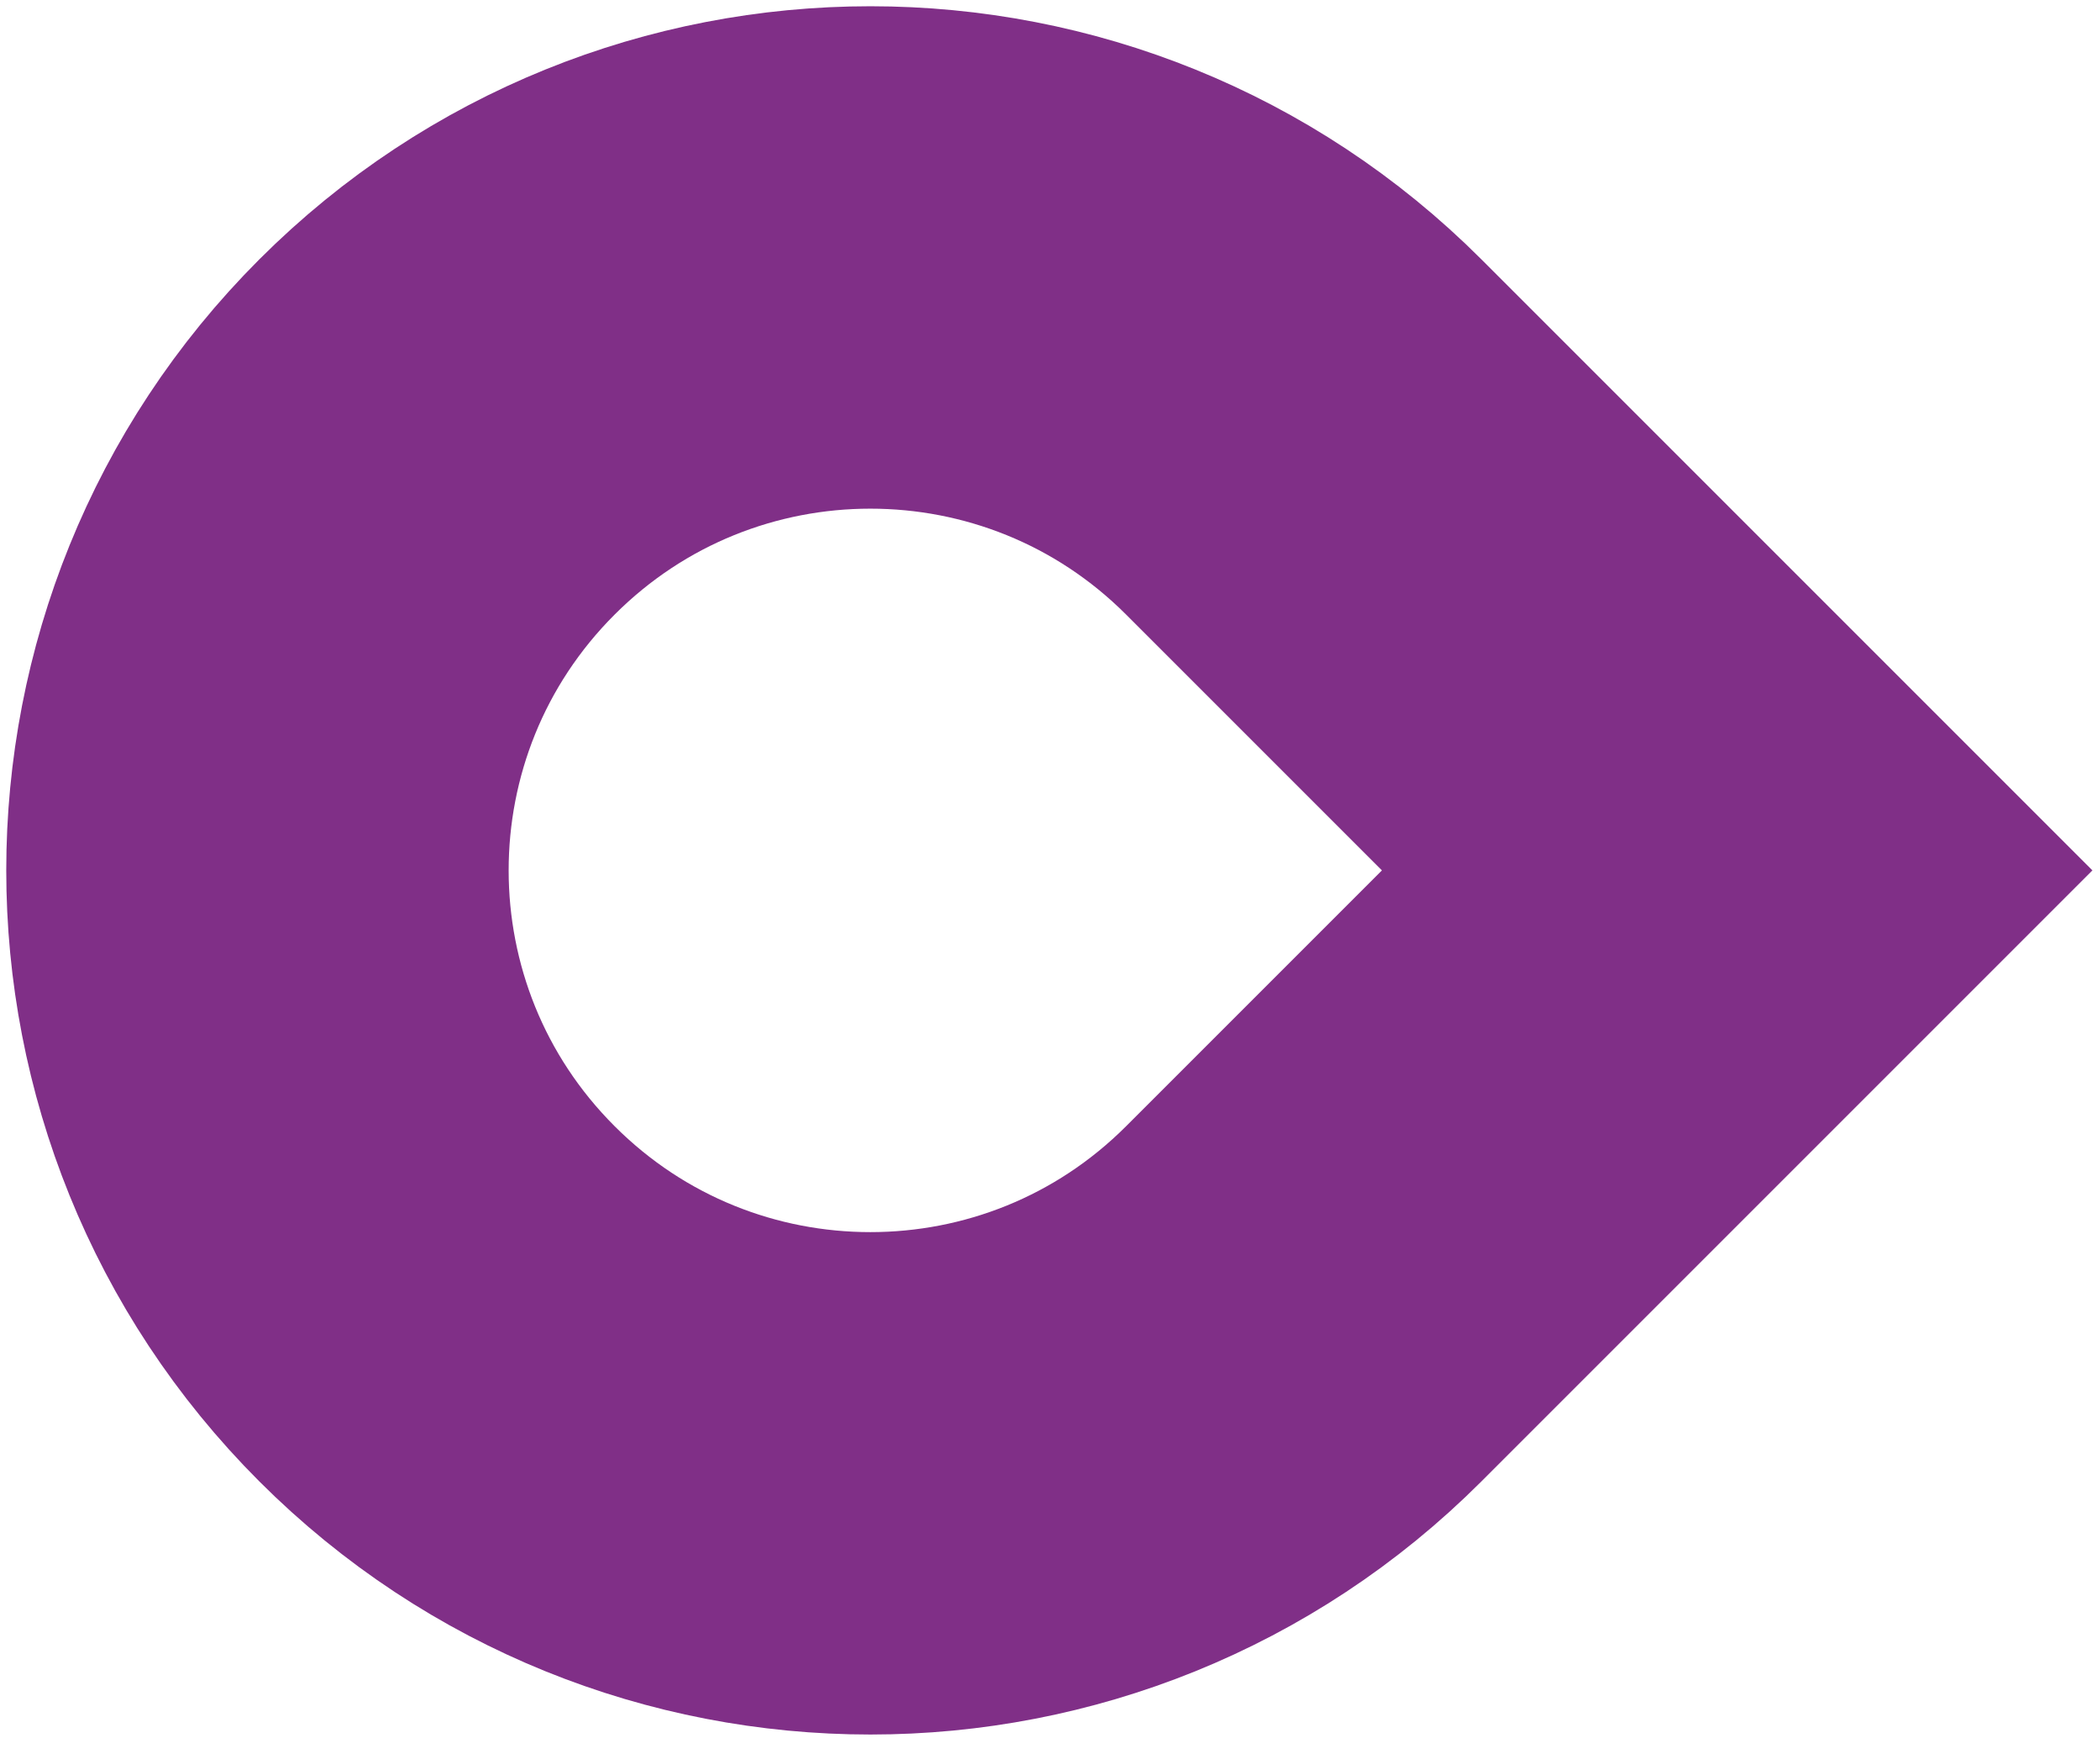 <svg width="209" height="173" viewBox="0 0 209 173" fill="none" xmlns="http://www.w3.org/2000/svg">
<path d="M129.756 43.489L172.889 86.622L129.756 129.756C105.934 153.578 67.311 153.578 43.489 129.756C19.667 105.934 19.667 67.311 43.489 43.489C67.311 19.667 105.934 19.667 129.756 43.489Z" stroke="#802f87" stroke-width="50"/>
</svg>

